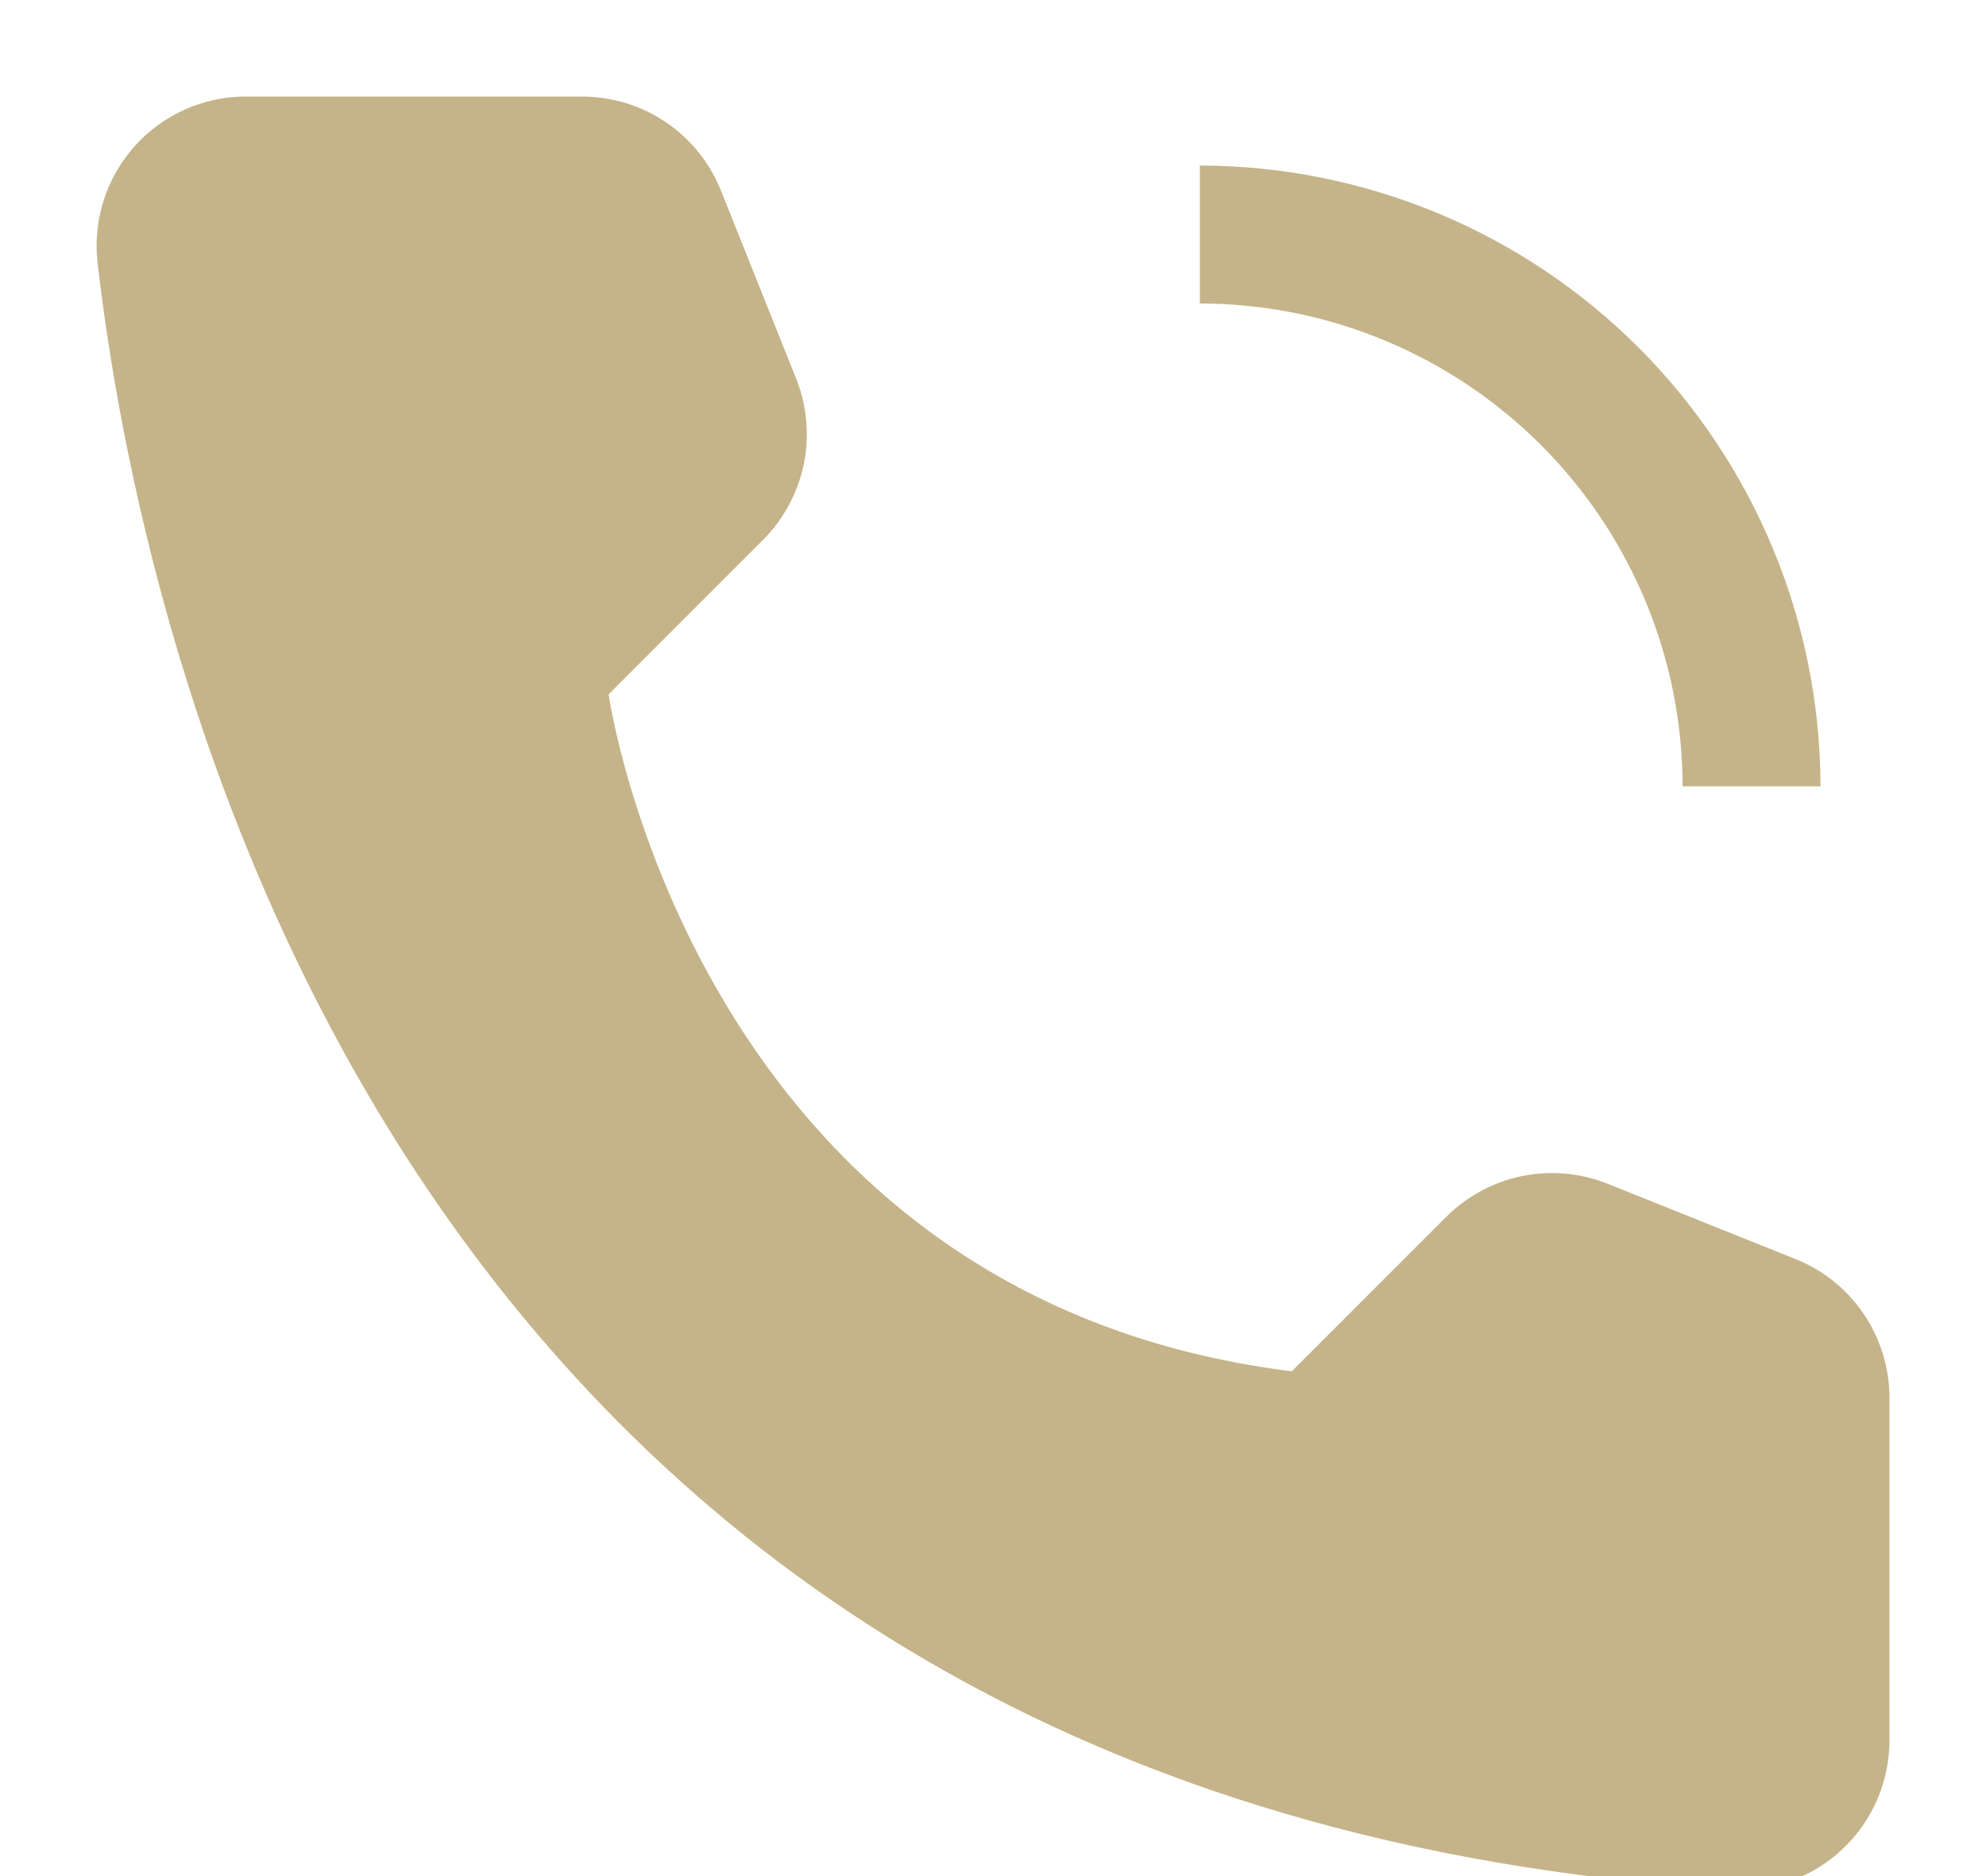 <svg width="18" height="17" viewBox="0 0 18 17" fill="none" xmlns="http://www.w3.org/2000/svg">
<path d="M16.5 7.125H15.25C15.249 5.965 14.787 4.853 13.967 4.033C13.147 3.213 12.035 2.751 10.875 2.75V1.5C12.366 1.502 13.796 2.095 14.851 3.149C15.905 4.204 16.498 5.634 16.5 7.125ZM11.708 12.426L13.108 11.026C13.296 10.839 13.534 10.71 13.793 10.657C14.053 10.604 14.323 10.628 14.569 10.726L16.274 11.409C16.525 11.509 16.741 11.683 16.892 11.907C17.044 12.131 17.125 12.396 17.125 12.666V15.767C17.125 15.951 17.088 16.134 17.016 16.303C16.943 16.473 16.837 16.625 16.703 16.752C16.57 16.879 16.412 16.977 16.239 17.041C16.066 17.105 15.882 17.133 15.697 17.122C3.746 16.379 1.333 6.256 0.884 2.38C0.863 2.191 0.881 1.999 0.939 1.817C0.997 1.635 1.093 1.468 1.22 1.325C1.347 1.183 1.503 1.07 1.677 0.992C1.851 0.914 2.04 0.874 2.231 0.875H5.276C5.547 0.875 5.811 0.956 6.036 1.108C6.26 1.26 6.433 1.475 6.534 1.726L7.216 3.431C7.314 3.677 7.338 3.947 7.285 4.207C7.231 4.466 7.103 4.704 6.916 4.892L5.516 6.292C5.516 6.292 6.292 11.749 11.708 12.426Z" fill="#C5B489"/>
</svg>
